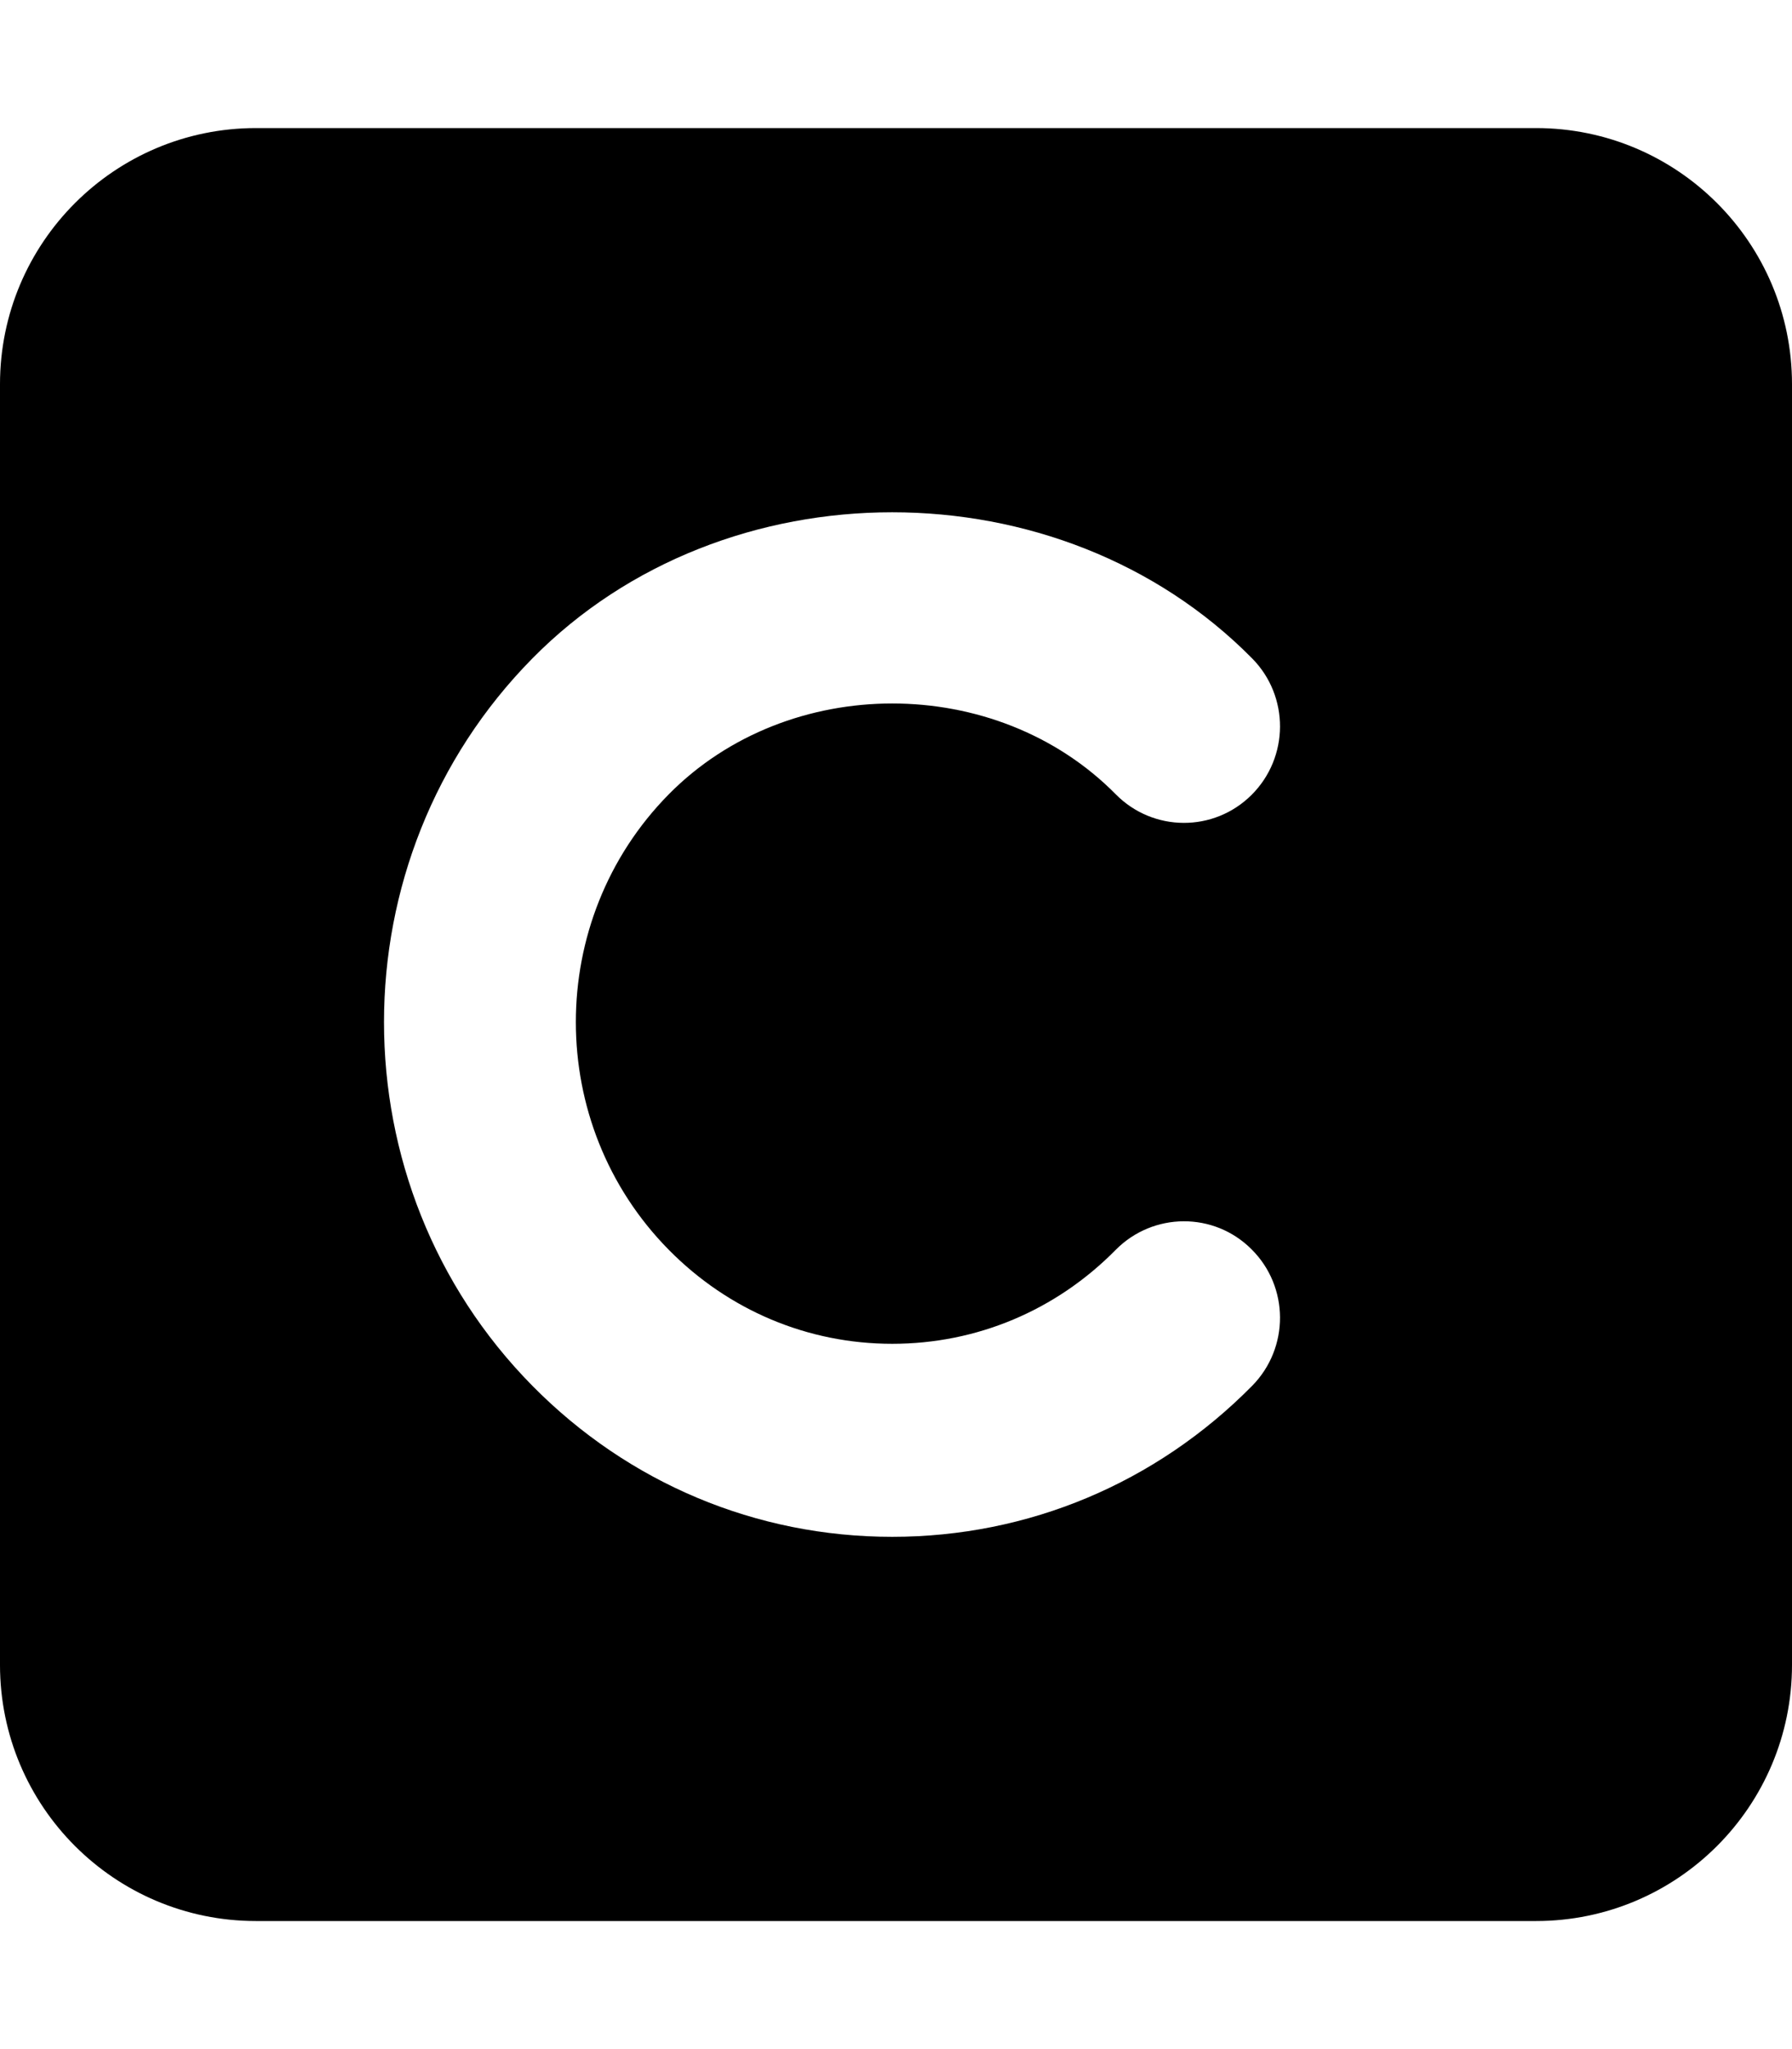 <svg xmlns="http://www.w3.org/2000/svg" viewBox="0 0 448 512"><!-- Font Awesome Pro 6.0.0-alpha2 by @fontawesome - https://fontawesome.com License - https://fontawesome.com/license (Commercial License) --><path d="M384 32H64C28.654 32 0 60.654 0 96V416C0 451.346 28.654 480 64 480H384C419.348 480 448 451.346 448 416V96C448 60.654 419.348 32 384 32ZM167.197 312.285C182.125 327.42 201.959 335.771 223.061 335.771S263.996 327.451 278.939 312.285C288.27 302.867 303.494 302.74 312.889 312.16C322.314 321.518 322.377 336.777 313.045 346.26C289.021 370.594 257.057 384 223.061 384C223.061 384 223.061 384 223.045 384C189.049 384 157.1 370.594 133.092 346.26C83.637 296.178 83.637 214.637 133.092 164.523C181.092 115.826 264.98 115.826 313.045 164.523C322.377 173.975 322.314 189.234 312.889 198.623C303.494 207.98 288.301 207.949 278.939 198.467C249.053 168.197 197.051 168.229 167.197 198.467C136.217 229.865 136.217 280.918 167.197 312.285Z"/></svg>